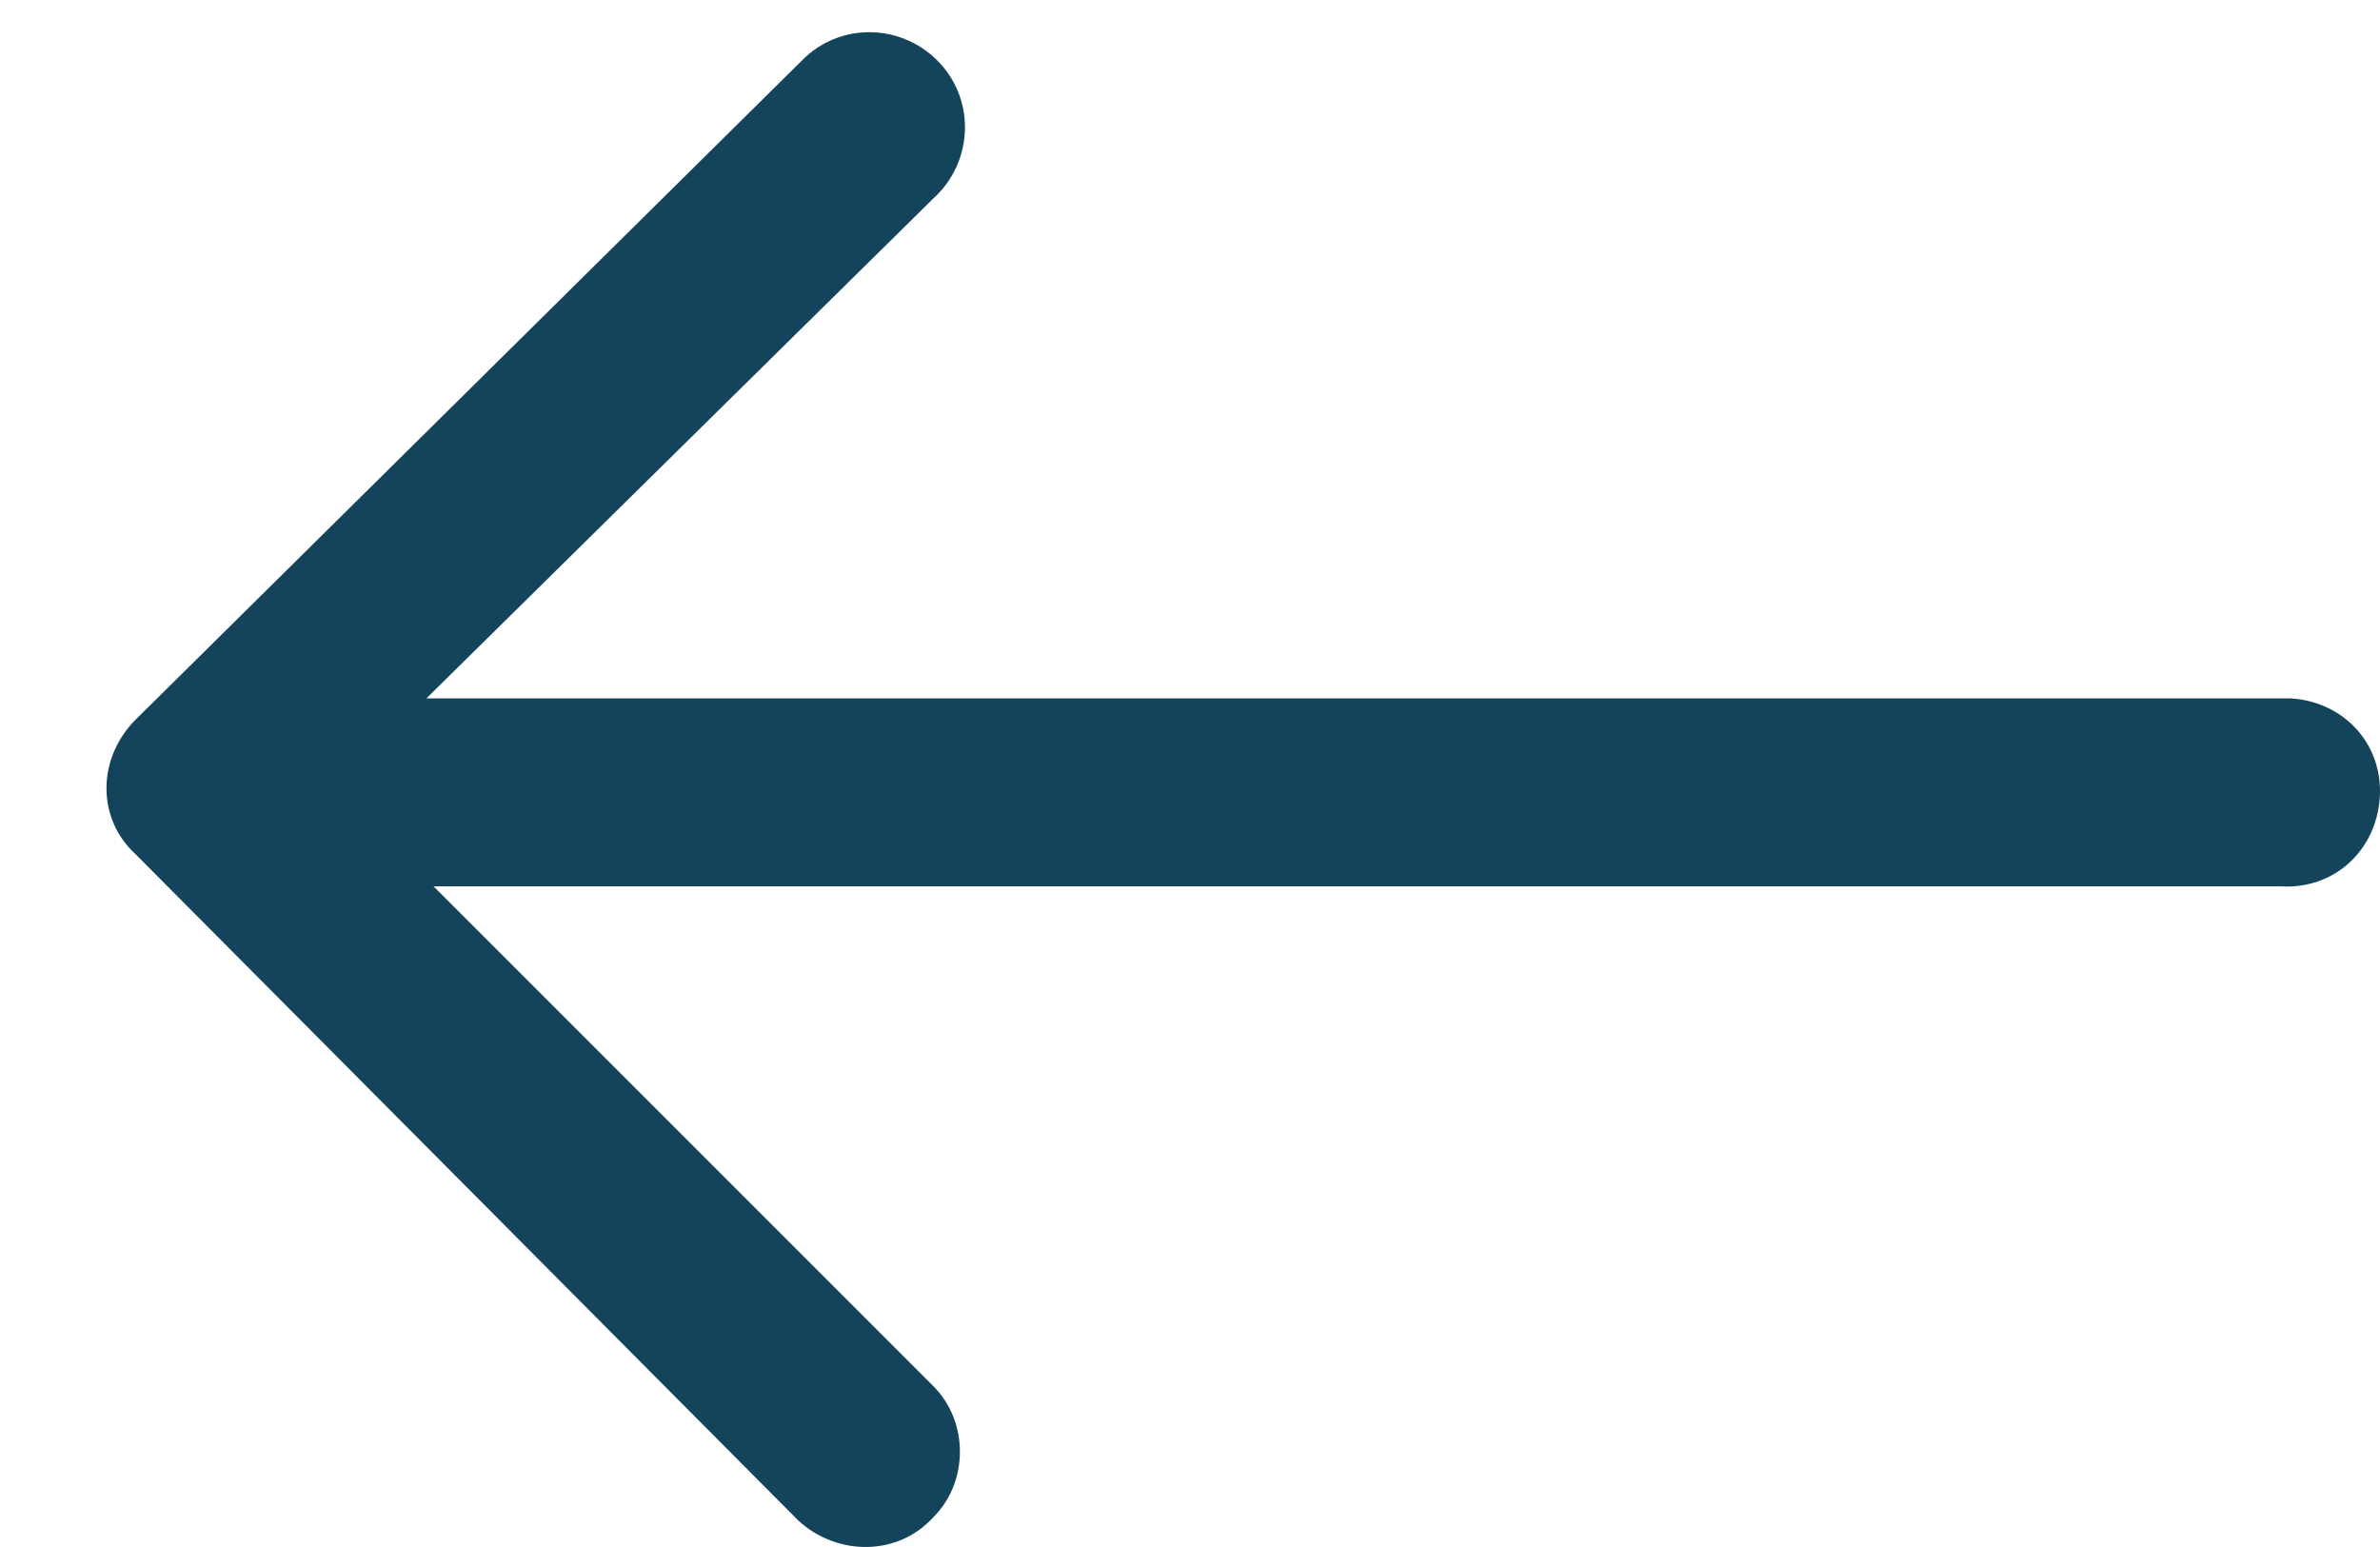 <svg width="20" height="13" viewBox="0 0 20 13" fill="none" xmlns="http://www.w3.org/2000/svg">
<path d="M1.14 7.179L6.711 12.78C7.039 13.078 7.545 13.078 7.843 12.75C8.141 12.453 8.141 11.946 7.843 11.648L3.643 7.448L19.164 7.448C19.611 7.477 19.968 7.15 19.998 6.703C20.028 6.256 19.7 5.898 19.253 5.869C19.223 5.869 19.194 5.869 19.164 5.869L3.583 5.869L7.843 1.668C8.171 1.37 8.201 0.864 7.903 0.536C7.605 0.208 7.098 0.179 6.771 0.477C6.741 0.506 6.741 0.506 6.711 0.536L1.14 6.047C0.813 6.375 0.813 6.882 1.14 7.179Z" fill="#14435C"/>
</svg>
